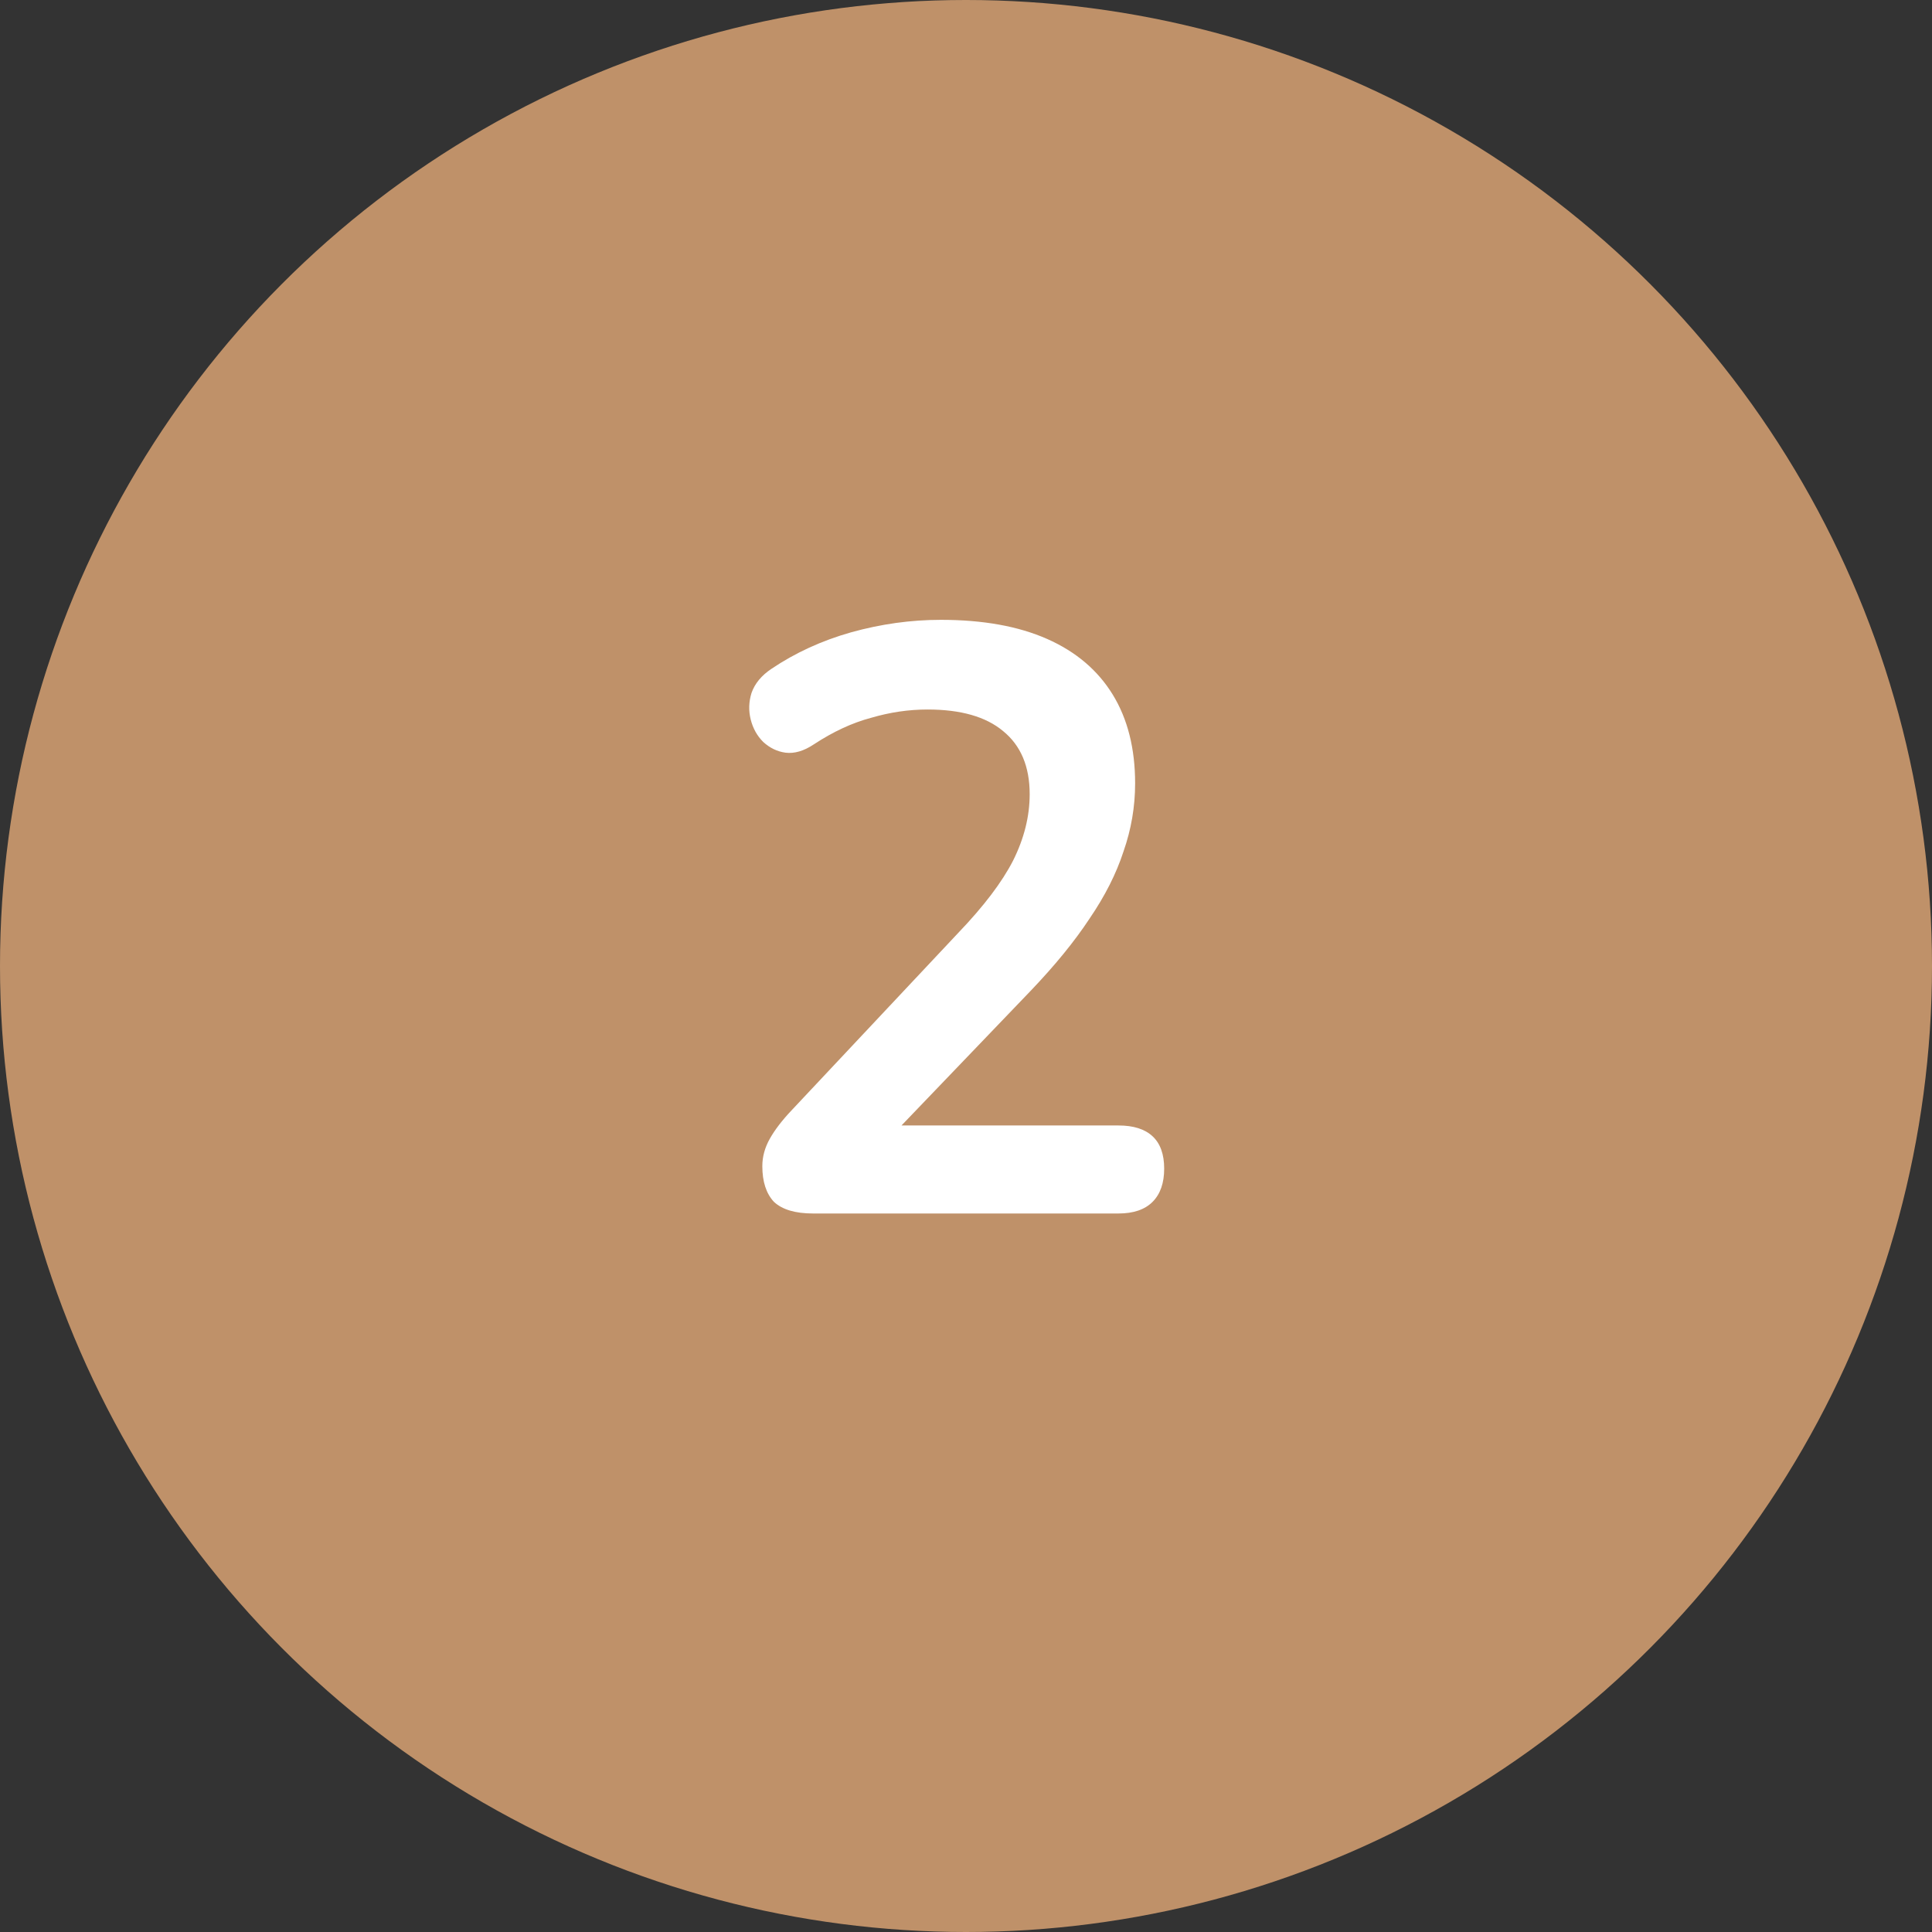<svg width="121" height="121" viewBox="0 0 121 121" fill="none" xmlns="http://www.w3.org/2000/svg">
<rect x="0" y="0" width="121" height="121" fill="#333333" stroke="none"/>
<circle cx="60.5" cy="60.5" r="60.5" fill="#BF9169"/>
<path d="M50.916 76C49.807 76 48.992 75.757 48.472 75.272C47.987 74.752 47.744 74.007 47.744 73.036C47.744 72.447 47.9 71.875 48.212 71.32C48.524 70.765 48.975 70.176 49.564 69.552L60.016 58.424C61.611 56.76 62.755 55.252 63.448 53.9C64.141 52.513 64.488 51.127 64.488 49.74C64.488 48.007 63.933 46.689 62.824 45.788C61.749 44.887 60.172 44.436 58.092 44.436C56.913 44.436 55.735 44.609 54.556 44.956C53.377 45.268 52.181 45.823 50.968 46.62C50.344 47.036 49.755 47.209 49.2 47.14C48.68 47.071 48.212 46.845 47.796 46.464C47.415 46.083 47.155 45.615 47.016 45.06C46.877 44.505 46.895 43.951 47.068 43.396C47.276 42.807 47.692 42.304 48.316 41.888C49.807 40.883 51.471 40.12 53.308 39.6C55.18 39.08 57.052 38.82 58.924 38.82C61.559 38.82 63.777 39.219 65.58 40.016C67.383 40.813 68.752 41.975 69.688 43.5C70.624 45.025 71.092 46.88 71.092 49.064C71.092 50.52 70.849 51.941 70.364 53.328C69.913 54.715 69.203 56.119 68.232 57.54C67.296 58.961 66.065 60.469 64.54 62.064L54.764 72.256V70.488H70.052C70.988 70.488 71.699 70.713 72.184 71.164C72.669 71.615 72.912 72.291 72.912 73.192C72.912 74.093 72.669 74.787 72.184 75.272C71.699 75.757 70.988 76 70.052 76H50.916Z" fill="white"/>
</svg>
